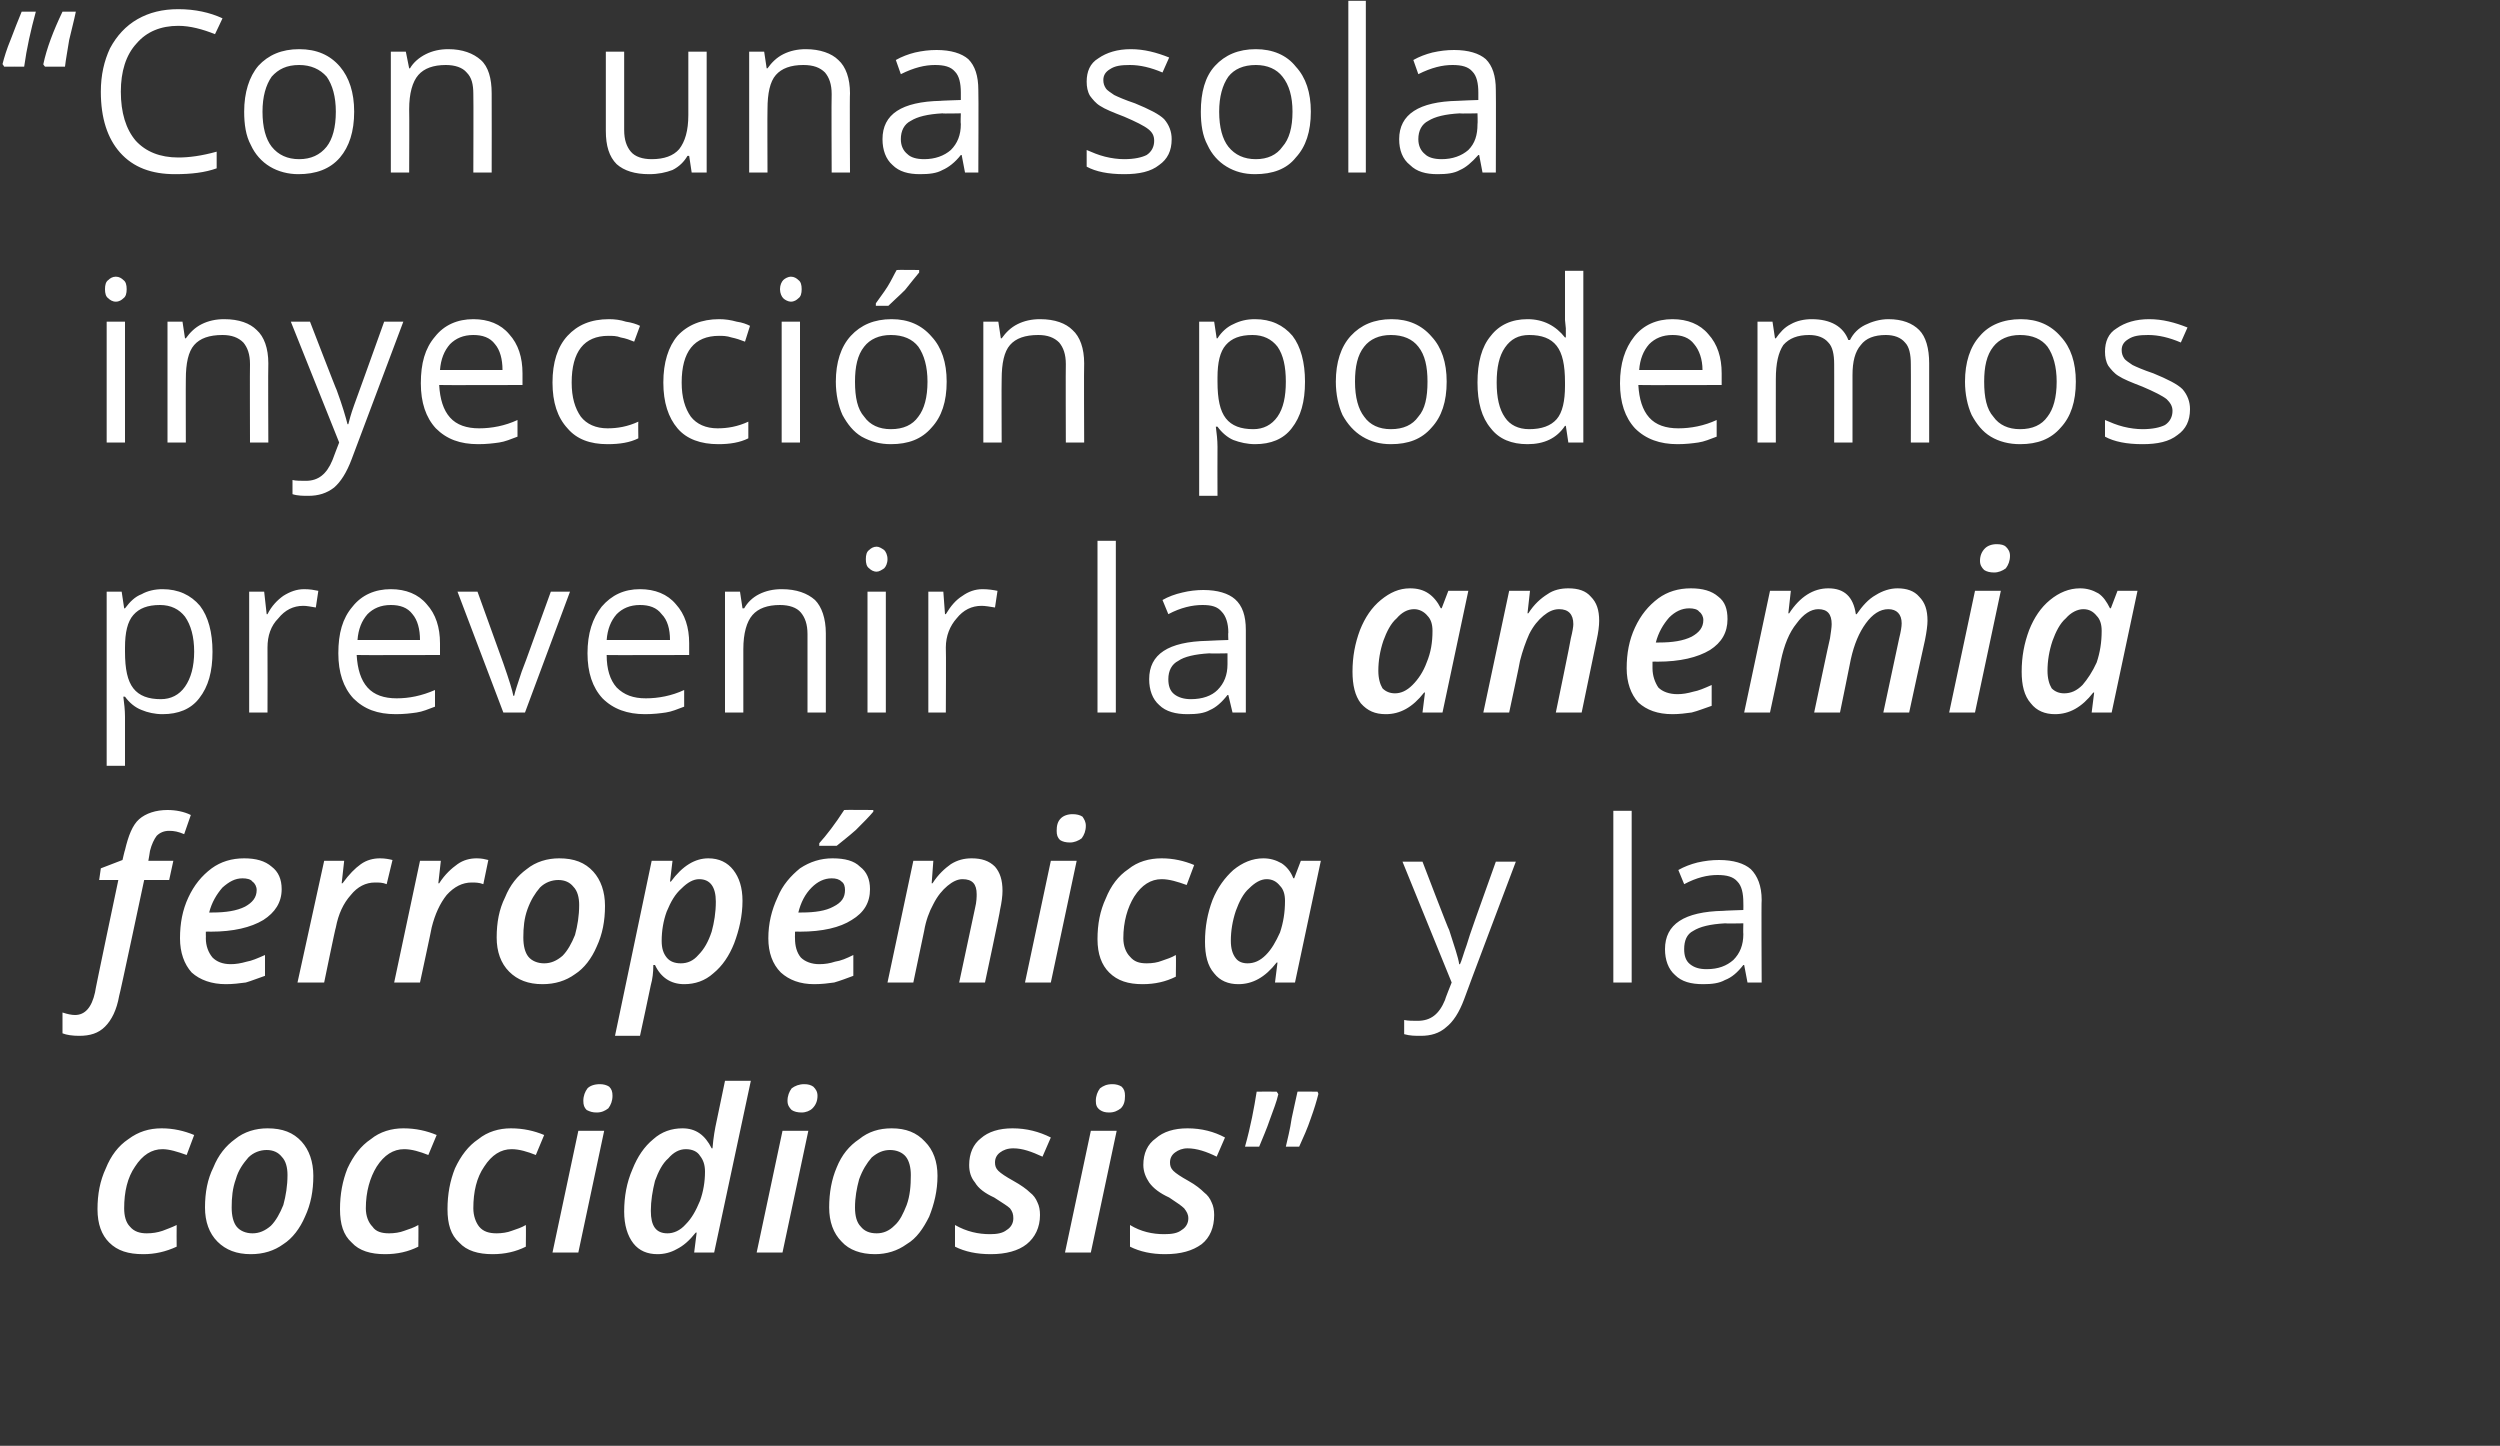 <?xml version="1.0" standalone="no"?><!DOCTYPE svg PUBLIC "-//W3C//DTD SVG 1.1//EN" "http://www.w3.org/Graphics/SVG/1.1/DTD/svg11.dtd"><svg xmlns="http://www.w3.org/2000/svg" version="1.1" width="300px" height="173.5px" viewBox="0 0 300 173.5"><rect x="0" y="0" width="300" height="173.5" fill="#333333" stroke="none"/>  <desc>Con una sola inyecci n podemos prevenir la anemia ferrop nica y la coccidiosis</desc>  <defs/>  <g id="Polygon144806">    <path d="M 21.2 149.6 C 19.9 150.2 18.6 150.5 17.2 150.5 C 15.4 150.5 14.1 150.1 13.1 149.1 C 12.2 148.2 11.7 146.9 11.7 145.1 C 11.7 143.3 12 141.7 12.7 140.2 C 13.3 138.7 14.2 137.5 15.4 136.7 C 16.6 135.8 17.9 135.4 19.4 135.4 C 20.8 135.4 22.1 135.7 23.3 136.2 C 23.3 136.2 22.4 138.6 22.4 138.6 C 21.3 138.2 20.3 137.9 19.5 137.9 C 18.2 137.9 17.1 138.6 16.2 140 C 15.3 141.3 14.9 143 14.9 145 C 14.9 145.9 15.1 146.7 15.6 147.2 C 16.1 147.8 16.8 148 17.6 148 C 18.3 148 18.9 147.9 19.5 147.7 C 20 147.5 20.6 147.3 21.2 147 C 21.18 147.02 21.2 149.6 21.2 149.6 C 21.2 149.6 21.18 149.59 21.2 149.6 Z M 34.5 141 C 34.5 140.1 34.3 139.3 33.8 138.8 C 33.4 138.3 32.8 138 32 138 C 31.2 138 30.4 138.3 29.8 138.9 C 29.2 139.6 28.6 140.4 28.3 141.5 C 27.9 142.6 27.8 143.7 27.8 144.9 C 27.8 145.9 28 146.7 28.4 147.2 C 28.8 147.7 29.5 148 30.3 148 C 31.1 148 31.8 147.7 32.5 147.1 C 33.1 146.5 33.6 145.6 34 144.6 C 34.3 143.5 34.5 142.3 34.5 141 Z M 37.6 141.1 C 37.6 142.9 37.3 144.5 36.6 146 C 36 147.4 35.1 148.6 34 149.3 C 32.9 150.1 31.6 150.5 30.1 150.5 C 28.4 150.5 27.1 150 26.1 149 C 25.1 148 24.6 146.6 24.6 144.9 C 24.6 143.1 24.9 141.5 25.6 140.1 C 26.2 138.6 27.1 137.5 28.2 136.7 C 29.3 135.8 30.7 135.4 32.1 135.4 C 33.9 135.4 35.2 135.9 36.2 137 C 37.1 138 37.6 139.4 37.6 141.1 Z M 50.2 149.6 C 49 150.2 47.7 150.5 46.2 150.5 C 44.5 150.5 43.1 150.1 42.2 149.1 C 41.2 148.2 40.8 146.9 40.8 145.1 C 40.8 143.3 41.1 141.7 41.7 140.2 C 42.4 138.7 43.3 137.5 44.5 136.7 C 45.6 135.8 47 135.4 48.4 135.4 C 49.9 135.4 51.2 135.7 52.4 136.2 C 52.4 136.2 51.4 138.6 51.4 138.6 C 50.4 138.2 49.4 137.9 48.5 137.9 C 47.2 137.9 46.1 138.6 45.2 140 C 44.4 141.3 43.9 143 43.9 145 C 43.9 145.9 44.2 146.7 44.7 147.2 C 45.1 147.8 45.8 148 46.7 148 C 47.3 148 48 147.9 48.5 147.7 C 49.1 147.5 49.7 147.3 50.2 147 C 50.23 147.02 50.2 149.6 50.2 149.6 C 50.2 149.6 50.23 149.59 50.2 149.6 Z M 63.1 149.6 C 61.9 150.2 60.6 150.5 59.1 150.5 C 57.4 150.5 56 150.1 55.1 149.1 C 54.1 148.2 53.7 146.9 53.7 145.1 C 53.7 143.3 54 141.7 54.6 140.2 C 55.3 138.7 56.2 137.5 57.4 136.7 C 58.5 135.8 59.9 135.4 61.3 135.4 C 62.8 135.4 64.1 135.7 65.3 136.2 C 65.3 136.2 64.3 138.6 64.3 138.6 C 63.3 138.2 62.3 137.9 61.4 137.9 C 60.1 137.9 59 138.6 58.1 140 C 57.2 141.3 56.8 143 56.8 145 C 56.8 145.9 57.1 146.7 57.5 147.2 C 58 147.8 58.7 148 59.6 148 C 60.2 148 60.9 147.9 61.4 147.7 C 62 147.5 62.6 147.3 63.1 147 C 63.13 147.02 63.1 149.6 63.1 149.6 C 63.1 149.6 63.13 149.59 63.1 149.6 Z M 70 132.1 C 70 131.5 70.2 131 70.5 130.6 C 70.8 130.3 71.3 130.1 72 130.1 C 72.4 130.1 72.8 130.2 73.1 130.4 C 73.4 130.7 73.5 131 73.5 131.5 C 73.5 132.1 73.3 132.6 73 133 C 72.6 133.3 72.2 133.5 71.6 133.5 C 71.1 133.5 70.8 133.4 70.4 133.2 C 70.1 132.9 70 132.6 70 132.1 Z M 69.4 150.3 L 66.3 150.3 L 69.4 135.7 L 72.5 135.7 L 69.4 150.3 Z M 81.9 135.4 C 83.5 135.4 84.6 136.2 85.4 137.8 C 85.4 137.8 85.5 137.8 85.5 137.8 C 85.6 136.5 85.8 135.4 86 134.5 C 86.02 134.46 87 129.7 87 129.7 L 90.1 129.7 L 85.7 150.3 L 83.3 150.3 L 83.6 147.9 C 83.6 147.9 83.48 147.94 83.5 147.9 C 82.7 148.9 82 149.5 81.2 149.9 C 80.5 150.3 79.7 150.5 78.9 150.5 C 77.7 150.5 76.7 150.1 76 149.2 C 75.3 148.3 74.9 147 74.9 145.4 C 74.9 143.6 75.2 141.9 75.9 140.3 C 76.5 138.8 77.3 137.6 78.4 136.7 C 79.4 135.8 80.6 135.4 81.9 135.4 Z M 78.1 145.3 C 78.1 147.1 78.7 148 80.1 148 C 80.8 148 81.6 147.7 82.3 146.9 C 83 146.2 83.5 145.3 84 144.1 C 84.4 143 84.6 141.8 84.6 140.6 C 84.6 139.8 84.4 139.2 84 138.7 C 83.7 138.2 83.1 137.9 82.3 137.9 C 81.5 137.9 80.8 138.3 80.2 139 C 79.5 139.6 79 140.6 78.6 141.7 C 78.3 142.9 78.1 144.1 78.1 145.3 C 78.1 145.3 78.1 145.3 78.1 145.3 Z M 94.5 132.1 C 94.5 131.5 94.7 131 95 130.6 C 95.4 130.3 95.9 130.1 96.5 130.1 C 97 130.1 97.3 130.2 97.6 130.4 C 97.9 130.7 98.1 131 98.1 131.5 C 98.1 132.1 97.9 132.6 97.5 133 C 97.2 133.3 96.7 133.5 96.2 133.5 C 95.7 133.5 95.3 133.4 95 133.2 C 94.7 132.9 94.5 132.6 94.5 132.1 Z M 93.9 150.3 L 90.8 150.3 L 93.9 135.7 L 97 135.7 L 93.9 150.3 Z M 109.3 141 C 109.3 140.1 109.1 139.3 108.7 138.8 C 108.3 138.3 107.6 138 106.8 138 C 106 138 105.3 138.3 104.6 138.9 C 104 139.6 103.5 140.4 103.1 141.5 C 102.8 142.6 102.6 143.7 102.6 144.9 C 102.6 145.9 102.8 146.7 103.3 147.2 C 103.7 147.7 104.3 148 105.2 148 C 106 148 106.7 147.7 107.3 147.1 C 108 146.5 108.4 145.6 108.8 144.6 C 109.2 143.5 109.3 142.3 109.3 141 Z M 112.5 141.1 C 112.5 142.9 112.1 144.5 111.5 146 C 110.8 147.4 110 148.6 108.8 149.3 C 107.7 150.1 106.4 150.5 105 150.5 C 103.3 150.5 101.9 150 101 149 C 100 148 99.5 146.6 99.5 144.9 C 99.5 143.1 99.8 141.5 100.4 140.1 C 101 138.6 101.9 137.5 103.1 136.7 C 104.2 135.8 105.5 135.4 107 135.4 C 108.7 135.4 110 135.9 111 137 C 112 138 112.5 139.4 112.5 141.1 Z M 124.8 145.8 C 124.8 147.3 124.2 148.5 123.2 149.3 C 122.2 150.1 120.7 150.5 118.9 150.5 C 117.2 150.5 115.8 150.2 114.6 149.6 C 114.6 149.6 114.6 147 114.6 147 C 116 147.8 117.4 148.1 118.8 148.1 C 119.6 148.1 120.3 148 120.8 147.6 C 121.3 147.3 121.6 146.8 121.6 146.2 C 121.6 145.7 121.5 145.4 121.2 145 C 120.9 144.7 120.2 144.3 119.3 143.7 C 118.2 143.2 117.4 142.6 117 141.9 C 116.5 141.3 116.3 140.6 116.3 139.8 C 116.3 138.4 116.8 137.3 117.7 136.6 C 118.6 135.8 119.9 135.4 121.5 135.4 C 123.2 135.4 124.7 135.8 126.1 136.5 C 126.1 136.5 125.1 138.8 125.1 138.8 C 123.8 138.2 122.7 137.8 121.6 137.8 C 120.9 137.8 120.4 138 120 138.3 C 119.6 138.6 119.4 139 119.4 139.5 C 119.4 139.9 119.5 140.2 119.8 140.5 C 120.1 140.8 120.7 141.2 121.6 141.7 C 122.5 142.2 123.2 142.7 123.6 143.1 C 124 143.4 124.3 143.8 124.5 144.3 C 124.7 144.7 124.8 145.2 124.8 145.8 Z M 131.5 132.1 C 131.5 131.5 131.7 131 132 130.6 C 132.4 130.3 132.8 130.1 133.5 130.1 C 133.9 130.1 134.3 130.2 134.6 130.4 C 134.9 130.7 135 131 135 131.5 C 135 132.1 134.9 132.6 134.5 133 C 134.1 133.3 133.7 133.5 133.1 133.5 C 132.6 133.5 132.3 133.4 132 133.2 C 131.6 132.9 131.5 132.6 131.5 132.1 Z M 130.9 150.3 L 127.8 150.3 L 130.9 135.7 L 134 135.7 L 130.9 150.3 Z M 145.7 145.8 C 145.7 147.3 145.2 148.5 144.2 149.3 C 143.1 150.1 141.7 150.5 139.8 150.5 C 138.2 150.5 136.8 150.2 135.6 149.6 C 135.6 149.6 135.6 147 135.6 147 C 136.9 147.8 138.3 148.1 139.7 148.1 C 140.6 148.1 141.3 148 141.8 147.6 C 142.3 147.3 142.6 146.8 142.6 146.2 C 142.6 145.7 142.4 145.4 142.1 145 C 141.8 144.7 141.2 144.3 140.3 143.7 C 139.2 143.2 138.4 142.6 137.9 141.9 C 137.5 141.3 137.2 140.6 137.2 139.8 C 137.2 138.4 137.7 137.3 138.7 136.6 C 139.6 135.8 140.9 135.4 142.5 135.4 C 144.2 135.4 145.7 135.8 147 136.5 C 147 136.5 146 138.8 146 138.8 C 144.8 138.2 143.6 137.8 142.5 137.8 C 141.9 137.8 141.4 138 141 138.3 C 140.6 138.6 140.4 139 140.4 139.5 C 140.4 139.9 140.5 140.2 140.8 140.5 C 141.1 140.8 141.7 141.2 142.6 141.7 C 143.5 142.2 144.1 142.7 144.5 143.1 C 144.9 143.4 145.2 143.8 145.4 144.3 C 145.6 144.7 145.7 145.2 145.7 145.8 Z M 153.2 131 C 153.2 131 153.38 131.27 153.4 131.3 C 153.2 132.2 152.8 133.2 152.4 134.3 C 152 135.5 151.5 136.6 151.1 137.6 C 151.1 137.6 149.4 137.6 149.4 137.6 C 150.1 135.1 150.5 132.9 150.8 131 C 150.79 130.98 153.2 131 153.2 131 Z M 158.1 131 C 158.1 131 158.24 131.27 158.2 131.3 C 158 132.1 157.7 133.1 157.3 134.2 C 156.9 135.4 156.4 136.5 155.9 137.6 C 155.9 137.6 154.3 137.6 154.3 137.6 C 154.5 136.7 154.8 135.6 155 134.2 C 155.3 132.9 155.5 131.8 155.7 131 C 155.65 130.98 158.1 131 158.1 131 Z " stroke="none" fill="#fff"/>  </g>  <g id="Polygon144805">    <path d="M 9.5 124.3 C 8.7 124.3 8 124.2 7.5 124 C 7.5 124 7.5 121.5 7.5 121.5 C 8.1 121.7 8.6 121.8 9 121.8 C 10.2 121.8 11 120.9 11.4 119.1 C 11.35 119.1 14.2 105.6 14.2 105.6 L 11.9 105.6 L 12.1 104.2 L 14.7 103.2 C 14.7 103.2 14.97 102.01 15 102 C 15.4 100.3 15.9 99 16.7 98.3 C 17.5 97.6 18.7 97.2 20.1 97.2 C 21.1 97.2 22.1 97.4 22.9 97.8 C 22.9 97.8 22.1 100.1 22.1 100.1 C 21.4 99.8 20.9 99.7 20.3 99.7 C 19.7 99.7 19.2 99.9 18.8 100.3 C 18.5 100.7 18.2 101.3 18 102.1 C 18.01 102.14 17.8 103.3 17.8 103.3 L 20.8 103.3 L 20.3 105.6 L 17.3 105.6 C 17.3 105.6 14.35 119.51 14.3 119.5 C 14 121.2 13.4 122.4 12.6 123.2 C 11.8 124 10.8 124.3 9.5 124.3 Z M 29.1 105.4 C 28.2 105.4 27.5 105.8 26.7 106.5 C 26 107.3 25.4 108.3 25.1 109.5 C 25.1 109.5 25.5 109.5 25.5 109.5 C 27.1 109.5 28.4 109.3 29.4 108.8 C 30.3 108.3 30.8 107.7 30.8 106.8 C 30.8 106.4 30.6 106 30.3 105.8 C 30.1 105.5 29.6 105.4 29.1 105.4 Z M 27.1 118.1 C 25.4 118.1 24 117.6 23 116.7 C 22.1 115.7 21.6 114.3 21.6 112.6 C 21.6 110.8 21.9 109.2 22.6 107.7 C 23.3 106.2 24.2 105.1 25.4 104.2 C 26.5 103.4 27.8 103 29.3 103 C 30.7 103 31.8 103.3 32.6 104 C 33.4 104.6 33.8 105.5 33.8 106.7 C 33.8 108.3 33 109.5 31.6 110.4 C 30.1 111.3 28 111.8 25.3 111.8 C 25.31 111.78 24.7 111.8 24.7 111.8 L 24.7 112.2 C 24.7 112.2 24.72 112.57 24.7 112.6 C 24.7 113.5 25 114.3 25.5 114.9 C 26 115.4 26.7 115.7 27.7 115.7 C 28.3 115.7 28.9 115.6 29.6 115.4 C 30.2 115.3 30.9 115 31.8 114.6 C 31.8 114.6 31.8 117.1 31.8 117.1 C 30.9 117.4 30.2 117.7 29.5 117.9 C 28.7 118 28 118.1 27.1 118.1 Z M 45.6 103 C 46.2 103 46.7 103.1 47.1 103.2 C 47.1 103.2 46.4 106.1 46.4 106.1 C 45.9 105.9 45.5 105.9 45 105.9 C 43.9 105.9 42.9 106.4 42.1 107.4 C 41.2 108.4 40.6 109.7 40.3 111.3 C 40.26 111.27 38.9 117.9 38.9 117.9 L 35.7 117.9 L 38.9 103.3 L 41.3 103.3 L 41 106 C 41 106 41.13 105.98 41.1 106 C 41.9 104.9 42.6 104.2 43.3 103.7 C 44 103.2 44.8 103 45.6 103 Z M 57.2 103 C 57.8 103 58.2 103.1 58.6 103.2 C 58.6 103.2 58 106.1 58 106.1 C 57.5 105.9 57 105.9 56.6 105.9 C 55.5 105.9 54.5 106.4 53.6 107.4 C 52.8 108.4 52.2 109.7 51.8 111.3 C 51.83 111.27 50.4 117.9 50.4 117.9 L 47.3 117.9 L 50.4 103.3 L 52.9 103.3 L 52.6 106 C 52.6 106 52.7 105.98 52.7 106 C 53.4 104.9 54.2 104.2 54.9 103.7 C 55.6 103.2 56.4 103 57.2 103 Z M 69.5 108.6 C 69.5 107.7 69.3 106.9 68.8 106.4 C 68.4 105.9 67.8 105.6 67 105.6 C 66.2 105.6 65.4 105.9 64.8 106.5 C 64.2 107.2 63.7 108 63.3 109.1 C 62.9 110.2 62.8 111.3 62.8 112.5 C 62.8 113.5 63 114.3 63.4 114.8 C 63.8 115.3 64.5 115.6 65.3 115.6 C 66.1 115.6 66.8 115.3 67.5 114.7 C 68.1 114.1 68.6 113.2 69 112.2 C 69.3 111.1 69.5 109.9 69.5 108.6 Z M 72.6 108.7 C 72.6 110.5 72.3 112.1 71.6 113.6 C 71 115 70.1 116.2 69 116.9 C 67.9 117.7 66.6 118.1 65.1 118.1 C 63.4 118.1 62.1 117.6 61.1 116.6 C 60.1 115.6 59.6 114.2 59.6 112.5 C 59.6 110.7 59.9 109.1 60.6 107.7 C 61.2 106.2 62.1 105.1 63.2 104.3 C 64.3 103.4 65.7 103 67.1 103 C 68.9 103 70.2 103.5 71.2 104.6 C 72.1 105.6 72.6 107 72.6 108.7 Z M 82.1 118.1 C 80.5 118.1 79.3 117.3 78.6 115.8 C 78.6 115.8 78.4 115.8 78.4 115.8 C 78.4 116.7 78.3 117.5 78.1 118.2 C 78.11 118.24 76.8 124.3 76.8 124.3 L 73.8 124.3 L 78.2 103.3 L 80.7 103.3 L 80.4 105.8 C 80.4 105.8 80.5 105.76 80.5 105.8 C 81.9 103.9 83.4 103 85 103 C 86.3 103 87.3 103.5 88 104.4 C 88.7 105.3 89.1 106.5 89.1 108.1 C 89.1 109.9 88.7 111.6 88.1 113.2 C 87.5 114.7 86.7 115.9 85.6 116.8 C 84.6 117.7 83.4 118.1 82.1 118.1 Z M 85.9 108.2 C 85.9 106.4 85.2 105.5 83.9 105.5 C 83.2 105.5 82.5 105.9 81.8 106.6 C 81 107.3 80.5 108.2 80 109.4 C 79.6 110.5 79.4 111.7 79.4 112.9 C 79.4 113.8 79.6 114.4 80 114.9 C 80.4 115.4 81 115.6 81.7 115.6 C 82.5 115.6 83.2 115.3 83.8 114.6 C 84.5 113.9 85 113 85.4 111.8 C 85.7 110.7 85.9 109.5 85.9 108.2 C 85.9 108.2 85.9 108.2 85.9 108.2 Z M 99.8 105.4 C 98.9 105.4 98.1 105.8 97.4 106.5 C 96.6 107.3 96.1 108.3 95.8 109.5 C 95.8 109.5 96.2 109.5 96.2 109.5 C 97.8 109.5 99.1 109.3 100 108.8 C 101 108.3 101.4 107.7 101.4 106.8 C 101.4 106.4 101.3 106 101 105.8 C 100.7 105.5 100.3 105.4 99.8 105.4 Z M 97.7 118.1 C 96 118.1 94.7 117.6 93.7 116.7 C 92.7 115.7 92.2 114.3 92.2 112.6 C 92.2 110.8 92.6 109.2 93.3 107.7 C 93.9 106.2 94.9 105.1 96 104.2 C 97.2 103.4 98.5 103 99.9 103 C 101.4 103 102.5 103.3 103.2 104 C 104 104.6 104.4 105.5 104.4 106.7 C 104.4 108.3 103.7 109.5 102.2 110.4 C 100.8 111.3 98.7 111.8 96 111.8 C 95.97 111.78 95.4 111.8 95.4 111.8 L 95.4 112.2 C 95.4 112.2 95.38 112.57 95.4 112.6 C 95.4 113.5 95.6 114.3 96.1 114.9 C 96.6 115.4 97.4 115.7 98.3 115.7 C 99 115.7 99.6 115.6 100.2 115.4 C 100.9 115.3 101.6 115 102.4 114.6 C 102.4 114.6 102.4 117.1 102.4 117.1 C 101.6 117.4 100.8 117.7 100.1 117.9 C 99.4 118 98.6 118.1 97.7 118.1 Z M 98.3 101.2 C 99.2 100.2 100.2 98.9 101.3 97.2 C 101.31 97.17 104.8 97.2 104.8 97.2 C 104.8 97.2 104.79 97.42 104.8 97.4 C 104.3 98 103.6 98.7 102.7 99.6 C 101.8 100.4 101 101 100.4 101.5 C 100.4 101.5 98.3 101.5 98.3 101.5 C 98.3 101.5 98.34 101.17 98.3 101.2 Z M 115.1 117.9 C 115.1 117.9 117 109 117 109 C 117.2 108.2 117.2 107.6 117.2 107.3 C 117.2 106.1 116.7 105.5 115.5 105.5 C 114.9 105.5 114.3 105.8 113.7 106.3 C 113.1 106.8 112.5 107.5 112 108.5 C 111.5 109.4 111.1 110.5 110.9 111.7 C 110.9 111.68 109.6 117.9 109.6 117.9 L 106.5 117.9 L 109.6 103.3 L 112 103.3 L 111.8 106 C 111.8 106 111.87 105.98 111.9 106 C 112.6 104.9 113.4 104.2 114.1 103.7 C 114.9 103.2 115.7 103 116.6 103 C 117.8 103 118.7 103.3 119.4 104 C 120 104.7 120.3 105.6 120.3 106.9 C 120.3 107.5 120.2 108.3 120 109.2 C 120.05 109.25 118.2 117.9 118.2 117.9 L 115.1 117.9 Z M 126.8 99.7 C 126.8 99.1 126.9 98.6 127.3 98.2 C 127.6 97.9 128.1 97.7 128.7 97.7 C 129.2 97.7 129.6 97.8 129.9 98 C 130.1 98.3 130.3 98.6 130.3 99.1 C 130.3 99.7 130.1 100.2 129.8 100.6 C 129.4 100.9 128.9 101.1 128.4 101.1 C 127.9 101.1 127.5 101 127.2 100.8 C 126.9 100.5 126.8 100.2 126.8 99.7 Z M 126.1 117.9 L 123 117.9 L 126.1 103.3 L 129.2 103.3 L 126.1 117.9 Z M 141.1 117.2 C 139.9 117.8 138.6 118.1 137.1 118.1 C 135.4 118.1 134.1 117.7 133.1 116.7 C 132.2 115.8 131.7 114.5 131.7 112.7 C 131.7 110.9 132 109.3 132.7 107.8 C 133.3 106.3 134.2 105.1 135.4 104.3 C 136.5 103.4 137.9 103 139.4 103 C 140.8 103 142.1 103.3 143.3 103.8 C 143.3 103.8 142.4 106.2 142.4 106.2 C 141.3 105.8 140.3 105.5 139.4 105.5 C 138.1 105.5 137 106.2 136.1 107.6 C 135.3 108.9 134.8 110.6 134.8 112.6 C 134.8 113.5 135.1 114.3 135.6 114.8 C 136.1 115.4 136.7 115.6 137.6 115.6 C 138.3 115.6 138.9 115.5 139.4 115.3 C 140 115.1 140.6 114.9 141.1 114.6 C 141.14 114.62 141.1 117.2 141.1 117.2 C 141.1 117.2 141.14 117.19 141.1 117.2 Z M 153.2 115.5 C 151.8 117.3 150.3 118.1 148.6 118.1 C 147.4 118.1 146.4 117.7 145.7 116.8 C 144.9 115.9 144.6 114.6 144.6 113 C 144.6 111.2 144.9 109.6 145.5 108 C 146.1 106.5 147 105.3 148 104.4 C 149.1 103.5 150.3 103 151.6 103 C 152.4 103 153.1 103.2 153.8 103.6 C 154.4 104 154.9 104.6 155.2 105.4 C 155.2 105.36 155.3 105.4 155.3 105.4 L 156.1 103.3 L 158.5 103.3 L 155.4 117.9 L 153 117.9 L 153.3 115.5 L 153.2 115.5 C 153.2 115.5 153.21 115.54 153.2 115.5 Z M 149.7 115.6 C 150.5 115.6 151.2 115.3 151.9 114.6 C 152.6 113.9 153.1 113 153.6 111.9 C 154 110.7 154.2 109.5 154.2 108.1 C 154.2 107.3 154 106.7 153.6 106.3 C 153.2 105.8 152.7 105.5 152 105.5 C 151.3 105.5 150.6 105.9 149.9 106.6 C 149.2 107.2 148.7 108.2 148.3 109.3 C 147.9 110.5 147.7 111.7 147.7 112.9 C 147.7 113.8 147.9 114.5 148.3 115 C 148.6 115.4 149.1 115.6 149.7 115.6 Z M 168.3 103.4 L 170.7 103.4 C 170.7 103.4 173.85 111.65 173.9 111.6 C 174.5 113.5 175 114.9 175.1 115.7 C 175.1 115.7 175.2 115.7 175.2 115.7 C 175.4 115.3 175.6 114.5 176 113.4 C 176.3 112.3 177.5 109 179.5 103.4 C 179.55 103.41 181.9 103.4 181.9 103.4 C 181.9 103.4 175.68 119.86 175.7 119.9 C 175.1 121.5 174.4 122.6 173.5 123.3 C 172.7 124 171.7 124.3 170.5 124.3 C 169.8 124.3 169.2 124.3 168.5 124.1 C 168.5 124.1 168.5 122.4 168.5 122.4 C 169 122.5 169.5 122.5 170.1 122.5 C 171.7 122.5 172.7 121.7 173.4 120 C 173.36 119.99 174.2 117.9 174.2 117.9 L 168.3 103.4 Z M 195.8 117.9 L 193.6 117.9 L 193.6 97.3 L 195.8 97.3 L 195.8 117.9 Z M 209.7 117.9 L 209.3 115.8 C 209.3 115.8 209.19 115.8 209.2 115.8 C 208.5 116.7 207.8 117.3 207 117.6 C 206.3 118 205.4 118.1 204.4 118.1 C 202.9 118.1 201.8 117.8 201 117 C 200.2 116.3 199.8 115.2 199.8 113.9 C 199.8 110.9 202.1 109.4 206.8 109.3 C 206.77 109.28 209.2 109.2 209.2 109.2 C 209.2 109.2 209.22 108.3 209.2 108.3 C 209.2 107.2 209 106.3 208.5 105.8 C 208 105.2 207.2 105 206.1 105 C 204.9 105 203.6 105.3 202.1 106.1 C 202.1 106.1 201.4 104.4 201.4 104.4 C 202.1 104 202.9 103.7 203.7 103.5 C 204.6 103.3 205.4 103.2 206.3 103.2 C 208 103.2 209.3 103.6 210.1 104.3 C 210.9 105.1 211.4 106.3 211.4 108 C 211.35 108 211.4 117.9 211.4 117.9 L 209.7 117.9 Z M 204.8 116.3 C 206.2 116.3 207.2 115.9 208 115.2 C 208.8 114.4 209.2 113.4 209.2 112.1 C 209.17 112.06 209.2 110.8 209.2 110.8 C 209.2 110.8 206.98 110.84 207 110.8 C 205.2 110.9 204 111.2 203.2 111.7 C 202.4 112.1 202.1 112.9 202.1 113.9 C 202.1 114.7 202.3 115.3 202.8 115.7 C 203.3 116.1 203.9 116.3 204.8 116.3 Z " stroke="none" fill="#fff"/>  </g>  <g id="Polygon144804">    <path d="M 19.5 85.7 C 18.6 85.7 17.7 85.5 17 85.2 C 16.2 84.9 15.5 84.3 15 83.6 C 15 83.6 14.8 83.6 14.8 83.6 C 14.9 84.4 15 85.2 15 86 C 14.99 86 15 91.9 15 91.9 L 12.8 91.9 L 12.8 71 L 14.6 71 L 14.9 73 C 14.9 73 14.99 72.99 15 73 C 15.6 72.2 16.2 71.6 17 71.3 C 17.7 70.9 18.6 70.7 19.5 70.7 C 21.4 70.7 22.9 71.4 24 72.7 C 25 74 25.5 75.9 25.5 78.2 C 25.5 80.6 25 82.4 23.9 83.8 C 22.9 85.1 21.4 85.7 19.5 85.7 Z M 19.2 72.6 C 17.7 72.6 16.7 73 16 73.8 C 15.3 74.6 15 75.9 15 77.7 C 15 77.7 15 78.2 15 78.2 C 15 80.3 15.3 81.7 16 82.6 C 16.7 83.5 17.8 83.9 19.3 83.9 C 20.5 83.9 21.5 83.4 22.2 82.4 C 22.9 81.4 23.3 80 23.3 78.2 C 23.3 76.4 22.9 75 22.2 74 C 21.5 73.1 20.5 72.6 19.2 72.6 Z M 36.5 70.7 C 37.2 70.7 37.7 70.8 38.2 70.9 C 38.2 70.9 37.9 72.9 37.9 72.9 C 37.3 72.8 36.8 72.7 36.4 72.7 C 35.2 72.7 34.2 73.2 33.4 74.2 C 32.5 75.1 32.1 76.3 32.1 77.7 C 32.12 77.71 32.1 85.5 32.1 85.5 L 29.9 85.5 L 29.9 71 L 31.7 71 L 32 73.7 C 32 73.7 32.09 73.69 32.1 73.7 C 32.6 72.7 33.3 72 34 71.5 C 34.8 71 35.6 70.7 36.5 70.7 Z M 47.5 85.7 C 45.3 85.7 43.7 85.1 42.4 83.8 C 41.2 82.5 40.6 80.7 40.6 78.4 C 40.6 76 41.1 74.2 42.3 72.8 C 43.4 71.4 45 70.7 46.9 70.7 C 48.7 70.7 50.2 71.3 51.2 72.5 C 52.3 73.7 52.8 75.3 52.8 77.2 C 52.79 77.25 52.8 78.6 52.8 78.6 C 52.8 78.6 42.84 78.63 42.8 78.6 C 42.9 80.3 43.3 81.6 44.1 82.5 C 44.9 83.4 46.1 83.8 47.6 83.8 C 49.1 83.8 50.6 83.5 52.2 82.8 C 52.2 82.8 52.2 84.8 52.2 84.8 C 51.4 85.1 50.7 85.4 50 85.5 C 49.3 85.6 48.5 85.7 47.5 85.7 Z M 46.9 72.6 C 45.7 72.6 44.8 73 44.1 73.7 C 43.4 74.5 43 75.5 42.9 76.8 C 42.9 76.8 50.4 76.8 50.4 76.8 C 50.4 75.5 50.1 74.4 49.5 73.7 C 48.9 72.9 48 72.6 46.9 72.6 Z M 60.4 85.5 L 54.9 71 L 57.3 71 C 57.3 71 60.38 79.58 60.4 79.6 C 61.1 81.6 61.5 82.9 61.6 83.5 C 61.6 83.5 61.7 83.5 61.7 83.5 C 61.8 83 62.1 82.1 62.6 80.6 C 63.2 79.1 64.3 75.9 66.1 71 C 66.1 71.01 68.4 71 68.4 71 L 63 85.5 L 60.4 85.5 Z M 77.4 85.7 C 75.3 85.7 73.6 85.1 72.3 83.8 C 71.1 82.5 70.5 80.7 70.5 78.4 C 70.5 76 71.1 74.2 72.2 72.8 C 73.4 71.4 74.9 70.7 76.8 70.7 C 78.6 70.7 80.1 71.3 81.1 72.5 C 82.2 73.7 82.7 75.3 82.7 77.2 C 82.71 77.25 82.7 78.6 82.7 78.6 C 82.7 78.6 72.76 78.63 72.8 78.6 C 72.8 80.3 73.2 81.6 74 82.5 C 74.9 83.4 76 83.8 77.5 83.8 C 79 83.8 80.6 83.5 82.1 82.8 C 82.1 82.8 82.1 84.8 82.1 84.8 C 81.3 85.1 80.6 85.4 79.9 85.5 C 79.2 85.6 78.4 85.7 77.4 85.7 Z M 76.8 72.6 C 75.6 72.6 74.7 73 74 73.7 C 73.3 74.5 72.9 75.5 72.8 76.8 C 72.8 76.8 80.4 76.8 80.4 76.8 C 80.4 75.5 80.1 74.4 79.4 73.7 C 78.8 72.9 77.9 72.6 76.8 72.6 Z M 96.9 85.5 C 96.9 85.5 96.9 76.11 96.9 76.1 C 96.9 74.9 96.6 74.1 96.1 73.5 C 95.6 72.9 94.7 72.6 93.6 72.6 C 92.1 72.6 91 73 90.3 73.8 C 89.6 74.6 89.2 76 89.2 77.9 C 89.2 77.88 89.2 85.5 89.2 85.5 L 87 85.5 L 87 71 L 88.8 71 L 89.1 73 C 89.1 73 89.25 72.99 89.3 73 C 89.7 72.3 90.3 71.7 91.1 71.3 C 91.9 70.9 92.8 70.7 93.8 70.7 C 95.6 70.7 96.9 71.2 97.8 72 C 98.6 72.8 99.1 74.2 99.1 76 C 99.09 76.03 99.1 85.5 99.1 85.5 L 96.9 85.5 Z M 106.3 85.5 L 104.1 85.5 L 104.1 71 L 106.3 71 L 106.3 85.5 Z M 103.9 67.1 C 103.9 66.6 104 66.2 104.3 66 C 104.5 65.8 104.8 65.6 105.2 65.6 C 105.5 65.6 105.8 65.8 106.1 66 C 106.3 66.2 106.5 66.6 106.5 67.1 C 106.5 67.6 106.3 68 106.1 68.2 C 105.8 68.4 105.5 68.6 105.2 68.6 C 104.8 68.6 104.5 68.4 104.3 68.2 C 104 68 103.9 67.6 103.9 67.1 Z M 117.9 70.7 C 118.6 70.7 119.2 70.8 119.7 70.9 C 119.7 70.9 119.4 72.9 119.4 72.9 C 118.8 72.8 118.2 72.7 117.8 72.7 C 116.6 72.7 115.6 73.2 114.8 74.2 C 114 75.1 113.5 76.3 113.5 77.7 C 113.54 77.71 113.5 85.5 113.5 85.5 L 111.4 85.5 L 111.4 71 L 113.2 71 L 113.4 73.7 C 113.4 73.7 113.52 73.69 113.5 73.7 C 114.1 72.7 114.7 72 115.5 71.5 C 116.2 71 117 70.7 117.9 70.7 Z M 133.9 85.5 L 131.7 85.5 L 131.7 64.9 L 133.9 64.9 L 133.9 85.5 Z M 147.9 85.5 L 147.4 83.4 C 147.4 83.4 147.33 83.4 147.3 83.4 C 146.6 84.3 145.9 84.9 145.2 85.2 C 144.5 85.6 143.6 85.7 142.5 85.7 C 141.1 85.7 139.9 85.4 139.1 84.6 C 138.3 83.9 137.9 82.8 137.9 81.5 C 137.9 78.5 140.2 77 144.9 76.9 C 144.9 76.88 147.4 76.8 147.4 76.8 C 147.4 76.8 147.36 75.9 147.4 75.9 C 147.4 74.8 147.1 73.9 146.6 73.4 C 146.1 72.8 145.4 72.6 144.3 72.6 C 143.1 72.6 141.7 72.9 140.2 73.7 C 140.2 73.7 139.5 72 139.5 72 C 140.2 71.6 141 71.3 141.9 71.1 C 142.7 70.9 143.6 70.8 144.4 70.8 C 146.1 70.8 147.4 71.2 148.2 71.9 C 149.1 72.7 149.5 73.9 149.5 75.6 C 149.49 75.6 149.5 85.5 149.5 85.5 L 147.9 85.5 Z M 142.9 83.9 C 144.3 83.9 145.4 83.5 146.1 82.8 C 146.9 82 147.3 81 147.3 79.7 C 147.3 79.66 147.3 78.4 147.3 78.4 C 147.3 78.4 145.11 78.44 145.1 78.4 C 143.4 78.5 142.1 78.8 141.4 79.3 C 140.6 79.7 140.2 80.5 140.2 81.5 C 140.2 82.3 140.4 82.9 140.9 83.3 C 141.4 83.7 142.1 83.9 142.9 83.9 Z M 170.9 83.1 C 169.5 84.9 168 85.7 166.3 85.7 C 165 85.7 164.1 85.3 163.3 84.4 C 162.6 83.5 162.3 82.2 162.3 80.6 C 162.3 78.8 162.6 77.2 163.2 75.6 C 163.8 74.1 164.6 72.9 165.7 72 C 166.8 71.1 167.9 70.6 169.2 70.6 C 170.1 70.6 170.8 70.8 171.4 71.2 C 172 71.6 172.5 72.2 172.9 73 C 172.87 72.96 173 73 173 73 L 173.8 70.9 L 176.2 70.9 L 173.1 85.5 L 170.7 85.5 L 171 83.1 L 170.9 83.1 C 170.9 83.1 170.88 83.14 170.9 83.1 Z M 167.4 83.2 C 168.1 83.2 168.8 82.9 169.5 82.2 C 170.2 81.5 170.8 80.6 171.2 79.5 C 171.7 78.3 171.9 77.1 171.9 75.7 C 171.9 74.9 171.7 74.3 171.3 73.9 C 170.9 73.4 170.3 73.1 169.7 73.1 C 168.9 73.1 168.2 73.5 167.6 74.2 C 166.9 74.8 166.4 75.8 166 76.9 C 165.6 78.1 165.4 79.3 165.4 80.5 C 165.4 81.4 165.6 82.1 165.9 82.6 C 166.3 83 166.8 83.2 167.4 83.2 Z M 186.7 85.5 C 186.7 85.5 188.54 76.6 188.5 76.6 C 188.7 75.8 188.8 75.2 188.8 74.9 C 188.8 73.7 188.2 73.1 187.1 73.1 C 186.4 73.1 185.8 73.4 185.2 73.9 C 184.6 74.4 184 75.1 183.5 76.1 C 183.1 77 182.7 78.1 182.4 79.3 C 182.44 79.28 181.1 85.5 181.1 85.5 L 178 85.5 L 181.1 70.9 L 183.6 70.9 L 183.3 73.6 C 183.3 73.6 183.42 73.58 183.4 73.6 C 184.1 72.5 184.9 71.8 185.7 71.3 C 186.4 70.8 187.3 70.6 188.2 70.6 C 189.4 70.6 190.3 70.9 190.9 71.6 C 191.6 72.3 191.9 73.2 191.9 74.5 C 191.9 75.1 191.8 75.9 191.6 76.8 C 191.59 76.85 189.8 85.5 189.8 85.5 L 186.7 85.5 Z M 202.7 73 C 201.8 73 201 73.4 200.3 74.1 C 199.6 74.9 199 75.9 198.7 77.1 C 198.7 77.1 199.1 77.1 199.1 77.1 C 200.7 77.1 202 76.9 203 76.4 C 203.9 75.9 204.4 75.3 204.4 74.4 C 204.4 74 204.2 73.6 203.9 73.4 C 203.7 73.1 203.2 73 202.7 73 Z M 200.7 85.7 C 198.9 85.7 197.6 85.2 196.6 84.3 C 195.7 83.3 195.2 81.9 195.2 80.2 C 195.2 78.4 195.5 76.8 196.2 75.3 C 196.9 73.8 197.8 72.7 199 71.8 C 200.1 71 201.4 70.6 202.9 70.6 C 204.3 70.6 205.4 70.9 206.2 71.6 C 207 72.2 207.3 73.1 207.3 74.3 C 207.3 75.9 206.6 77.1 205.2 78 C 203.7 78.9 201.6 79.4 198.9 79.4 C 198.9 79.38 198.3 79.4 198.3 79.4 L 198.3 79.8 C 198.3 79.8 198.3 80.17 198.3 80.2 C 198.3 81.1 198.6 81.9 199 82.5 C 199.5 83 200.3 83.3 201.3 83.3 C 201.9 83.3 202.5 83.2 203.2 83 C 203.8 82.9 204.5 82.6 205.4 82.2 C 205.4 82.2 205.4 84.7 205.4 84.7 C 204.5 85 203.8 85.3 203 85.5 C 202.3 85.6 201.5 85.7 200.7 85.7 Z M 214.7 73.6 C 216 71.6 217.6 70.6 219.4 70.6 C 221.3 70.6 222.4 71.6 222.7 73.7 C 222.7 73.7 222.8 73.7 222.8 73.7 C 223.5 72.7 224.2 71.9 225.1 71.4 C 225.9 70.9 226.8 70.6 227.7 70.6 C 228.8 70.6 229.7 70.9 230.3 71.6 C 231 72.3 231.3 73.2 231.3 74.5 C 231.3 75 231.2 75.8 231 76.8 C 230.97 76.85 229.1 85.5 229.1 85.5 L 226 85.5 C 226 85.5 227.91 76.6 227.9 76.6 C 228.1 75.8 228.2 75.2 228.2 74.8 C 228.2 73.7 227.6 73.1 226.6 73.1 C 225.6 73.1 224.7 73.7 223.9 74.8 C 223.1 75.9 222.5 77.3 222.1 79.1 C 222.11 79.12 220.8 85.5 220.8 85.5 L 217.7 85.5 C 217.7 85.5 219.57 76.6 219.6 76.6 C 219.7 75.9 219.8 75.3 219.8 74.9 C 219.8 73.7 219.3 73.1 218.2 73.1 C 217.3 73.1 216.4 73.7 215.6 74.8 C 214.7 75.9 214.1 77.4 213.7 79.3 C 213.74 79.28 212.4 85.5 212.4 85.5 L 209.3 85.5 L 212.4 70.9 L 214.9 70.9 L 214.6 73.6 L 214.7 73.6 C 214.7 73.6 214.72 73.58 214.7 73.6 Z M 237.6 67.3 C 237.6 66.7 237.8 66.2 238.2 65.8 C 238.5 65.5 239 65.3 239.6 65.3 C 240.1 65.3 240.5 65.4 240.7 65.6 C 241 65.9 241.2 66.2 241.2 66.7 C 241.2 67.3 241 67.8 240.7 68.2 C 240.3 68.5 239.8 68.7 239.3 68.7 C 238.8 68.7 238.4 68.6 238.1 68.4 C 237.8 68.1 237.6 67.8 237.6 67.3 Z M 237 85.5 L 233.9 85.5 L 237 70.9 L 240.1 70.9 L 237 85.5 Z M 251.2 83.1 C 249.8 84.9 248.3 85.7 246.6 85.7 C 245.4 85.7 244.4 85.3 243.7 84.4 C 242.9 83.5 242.6 82.2 242.6 80.6 C 242.6 78.8 242.9 77.2 243.5 75.6 C 244.1 74.1 244.9 72.9 246 72 C 247.1 71.1 248.3 70.6 249.6 70.6 C 250.4 70.6 251.1 70.8 251.8 71.2 C 252.4 71.6 252.8 72.2 253.2 73 C 253.19 72.96 253.3 73 253.3 73 L 254.1 70.9 L 256.5 70.9 L 253.4 85.5 L 251 85.5 L 251.3 83.1 L 251.2 83.1 C 251.2 83.1 251.2 83.14 251.2 83.1 Z M 247.7 83.2 C 248.5 83.2 249.2 82.9 249.9 82.2 C 250.5 81.5 251.1 80.6 251.6 79.5 C 252 78.3 252.2 77.1 252.2 75.7 C 252.2 74.9 252 74.3 251.6 73.9 C 251.2 73.4 250.7 73.1 250 73.1 C 249.3 73.1 248.5 73.5 247.9 74.2 C 247.2 74.8 246.7 75.8 246.3 76.9 C 245.9 78.1 245.7 79.3 245.7 80.5 C 245.7 81.4 245.9 82.1 246.2 82.6 C 246.6 83 247.1 83.2 247.7 83.2 Z " stroke="none" fill="#fff"/>  </g>  <g id="Polygon144803">    <path d="M 15 53.1 L 12.8 53.1 L 12.8 38.6 L 15 38.6 L 15 53.1 Z M 12.6 34.7 C 12.6 34.2 12.7 33.8 13 33.6 C 13.2 33.4 13.5 33.2 13.9 33.2 C 14.3 33.2 14.6 33.4 14.8 33.6 C 15.1 33.8 15.2 34.2 15.2 34.7 C 15.2 35.2 15.1 35.6 14.8 35.8 C 14.6 36 14.3 36.2 13.9 36.2 C 13.5 36.2 13.2 36 13 35.8 C 12.7 35.6 12.6 35.2 12.6 34.7 Z M 30 53.1 C 30 53.1 29.97 43.71 30 43.7 C 30 42.5 29.7 41.7 29.2 41.1 C 28.6 40.5 27.8 40.2 26.7 40.2 C 25.1 40.2 24 40.6 23.3 41.4 C 22.6 42.2 22.3 43.6 22.3 45.5 C 22.28 45.48 22.3 53.1 22.3 53.1 L 20.1 53.1 L 20.1 38.6 L 21.9 38.6 L 22.2 40.6 C 22.2 40.6 22.33 40.59 22.3 40.6 C 22.8 39.9 23.4 39.3 24.2 38.9 C 25 38.5 25.9 38.3 26.9 38.3 C 28.7 38.3 30 38.8 30.8 39.6 C 31.7 40.4 32.2 41.8 32.2 43.6 C 32.16 43.63 32.2 53.1 32.2 53.1 L 30 53.1 Z M 34.9 38.6 L 37.2 38.6 C 37.2 38.6 40.38 46.85 40.4 46.8 C 41.1 48.7 41.5 50.1 41.7 50.9 C 41.7 50.9 41.8 50.9 41.8 50.9 C 41.9 50.5 42.1 49.7 42.5 48.6 C 42.9 47.5 44.1 44.2 46.1 38.6 C 46.07 38.61 48.4 38.6 48.4 38.6 C 48.4 38.6 42.21 55.06 42.2 55.1 C 41.6 56.7 40.9 57.8 40.1 58.5 C 39.2 59.2 38.2 59.5 37 59.5 C 36.4 59.5 35.7 59.5 35.1 59.3 C 35.1 59.3 35.1 57.6 35.1 57.6 C 35.5 57.7 36.1 57.7 36.7 57.7 C 38.2 57.7 39.2 56.9 39.9 55.2 C 39.89 55.19 40.7 53.1 40.7 53.1 L 34.9 38.6 Z M 57.4 53.3 C 55.2 53.3 53.6 52.7 52.3 51.4 C 51.1 50.1 50.5 48.3 50.5 46 C 50.5 43.6 51 41.8 52.2 40.4 C 53.3 39 54.9 38.3 56.8 38.3 C 58.6 38.3 60.1 38.9 61.1 40.1 C 62.2 41.3 62.7 42.9 62.7 44.8 C 62.7 44.85 62.7 46.2 62.7 46.2 C 62.7 46.2 52.74 46.23 52.7 46.2 C 52.8 47.9 53.2 49.2 54 50.1 C 54.8 51 56 51.4 57.5 51.4 C 59 51.4 60.6 51.1 62.1 50.4 C 62.1 50.4 62.1 52.4 62.1 52.4 C 61.3 52.7 60.6 53 59.9 53.1 C 59.2 53.2 58.4 53.3 57.4 53.3 Z M 56.8 40.2 C 55.6 40.2 54.7 40.6 54 41.3 C 53.3 42.1 52.9 43.1 52.8 44.4 C 52.8 44.4 60.3 44.4 60.3 44.4 C 60.3 43.1 60 42 59.4 41.3 C 58.8 40.5 57.9 40.2 56.8 40.2 Z M 76.6 52.6 C 75.6 53.1 74.4 53.3 72.9 53.3 C 70.8 53.3 69.2 52.7 68.1 51.4 C 66.9 50.1 66.3 48.3 66.3 45.9 C 66.3 43.5 66.9 41.6 68.1 40.3 C 69.3 39 70.9 38.3 73.1 38.3 C 73.8 38.3 74.5 38.4 75.1 38.6 C 75.8 38.7 76.4 38.9 76.8 39.1 C 76.8 39.1 76.1 41 76.1 41 C 75.6 40.8 75.1 40.6 74.5 40.5 C 74 40.3 73.5 40.3 73 40.3 C 70.1 40.3 68.6 42.2 68.6 45.9 C 68.6 47.7 69 49 69.7 50 C 70.4 50.9 71.5 51.4 72.9 51.4 C 74.1 51.4 75.3 51.2 76.6 50.6 C 76.57 50.63 76.6 52.6 76.6 52.6 C 76.6 52.6 76.57 52.57 76.6 52.6 Z M 89.8 52.6 C 88.8 53.1 87.6 53.3 86.2 53.3 C 84.1 53.3 82.4 52.7 81.3 51.4 C 80.2 50.1 79.6 48.3 79.6 45.9 C 79.6 43.5 80.2 41.6 81.3 40.3 C 82.5 39 84.2 38.3 86.3 38.3 C 87 38.3 87.7 38.4 88.4 38.6 C 89.1 38.7 89.6 38.9 90 39.1 C 90 39.1 89.4 41 89.4 41 C 88.9 40.8 88.3 40.6 87.8 40.5 C 87.2 40.3 86.7 40.3 86.3 40.3 C 83.3 40.3 81.8 42.2 81.8 45.9 C 81.8 47.7 82.2 49 82.9 50 C 83.6 50.9 84.7 51.4 86.1 51.4 C 87.3 51.4 88.5 51.2 89.8 50.6 C 89.81 50.63 89.8 52.6 89.8 52.6 C 89.8 52.6 89.81 52.57 89.8 52.6 Z M 96 53.1 L 93.8 53.1 L 93.8 38.6 L 96 38.6 L 96 53.1 Z M 93.6 34.7 C 93.6 34.2 93.8 33.8 94 33.6 C 94.2 33.4 94.6 33.2 94.9 33.2 C 95.3 33.2 95.6 33.4 95.8 33.6 C 96.1 33.8 96.2 34.2 96.2 34.7 C 96.2 35.2 96.1 35.6 95.8 35.8 C 95.6 36 95.3 36.2 94.9 36.2 C 94.6 36.2 94.2 36 94 35.8 C 93.8 35.6 93.6 35.2 93.6 34.7 Z M 113.6 45.8 C 113.6 48.2 113 50 111.8 51.3 C 110.6 52.7 109 53.3 106.9 53.3 C 105.6 53.3 104.5 53 103.4 52.4 C 102.4 51.8 101.7 50.9 101.1 49.8 C 100.6 48.7 100.3 47.3 100.3 45.8 C 100.3 43.5 100.9 41.6 102.1 40.3 C 103.3 39 104.9 38.3 107 38.3 C 109 38.3 110.6 39 111.8 40.4 C 113 41.7 113.6 43.5 113.6 45.8 Z M 102.6 45.8 C 102.6 47.7 102.9 49.1 103.7 50 C 104.4 51 105.5 51.5 106.9 51.5 C 108.4 51.5 109.5 51 110.2 50 C 110.9 49.1 111.3 47.7 111.3 45.8 C 111.3 44 110.9 42.6 110.2 41.6 C 109.5 40.7 108.4 40.2 106.9 40.2 C 105.5 40.2 104.4 40.7 103.7 41.6 C 102.9 42.6 102.6 44 102.6 45.8 Z M 105.1 36.4 C 105.5 35.8 106 35.2 106.5 34.4 C 107 33.6 107.3 32.9 107.6 32.4 C 107.63 32.37 110.3 32.4 110.3 32.4 C 110.3 32.4 110.29 32.65 110.3 32.7 C 109.9 33.2 109.3 33.9 108.6 34.8 C 107.8 35.6 107.1 36.2 106.6 36.7 C 106.57 36.7 105.1 36.7 105.1 36.7 C 105.1 36.7 105.11 36.37 105.1 36.4 Z M 127.9 53.1 C 127.9 53.1 127.87 43.71 127.9 43.7 C 127.9 42.5 127.6 41.7 127.1 41.1 C 126.5 40.5 125.7 40.2 124.6 40.2 C 123 40.2 121.9 40.6 121.2 41.4 C 120.5 42.2 120.2 43.6 120.2 45.5 C 120.17 45.48 120.2 53.1 120.2 53.1 L 118 53.1 L 118 38.6 L 119.8 38.6 L 120.1 40.6 C 120.1 40.6 120.23 40.59 120.2 40.6 C 120.7 39.9 121.3 39.3 122.1 38.9 C 122.9 38.5 123.8 38.3 124.8 38.3 C 126.6 38.3 127.9 38.8 128.7 39.6 C 129.6 40.4 130.1 41.8 130.1 43.6 C 130.06 43.63 130.1 53.1 130.1 53.1 L 127.9 53.1 Z M 150.6 53.3 C 149.7 53.3 148.8 53.1 148 52.8 C 147.3 52.5 146.6 51.9 146.1 51.2 C 146.1 51.2 145.9 51.2 145.9 51.2 C 146 52 146.1 52.8 146.1 53.6 C 146.08 53.6 146.1 59.5 146.1 59.5 L 143.9 59.5 L 143.9 38.6 L 145.7 38.6 L 146 40.6 C 146 40.6 146.08 40.59 146.1 40.6 C 146.6 39.8 147.3 39.2 148 38.9 C 148.8 38.5 149.6 38.3 150.6 38.3 C 152.5 38.3 154 39 155.1 40.3 C 156.1 41.6 156.6 43.5 156.6 45.8 C 156.6 48.2 156.1 50 155 51.4 C 154 52.7 152.5 53.3 150.6 53.3 Z M 150.3 40.2 C 148.8 40.2 147.8 40.6 147.1 41.4 C 146.4 42.2 146.1 43.5 146.1 45.3 C 146.1 45.3 146.1 45.8 146.1 45.8 C 146.1 47.9 146.4 49.3 147.1 50.2 C 147.8 51.1 148.9 51.5 150.4 51.5 C 151.6 51.5 152.6 51 153.3 50 C 154 49 154.3 47.6 154.3 45.8 C 154.3 44 154 42.6 153.3 41.6 C 152.6 40.7 151.6 40.2 150.3 40.2 Z M 173.6 45.8 C 173.6 48.2 173 50 171.8 51.3 C 170.6 52.7 169 53.3 166.9 53.3 C 165.6 53.3 164.5 53 163.5 52.4 C 162.5 51.8 161.7 50.9 161.1 49.8 C 160.6 48.7 160.3 47.3 160.3 45.8 C 160.3 43.5 160.9 41.6 162.1 40.3 C 163.3 39 164.9 38.3 167 38.3 C 169 38.3 170.6 39 171.8 40.4 C 173 41.7 173.6 43.5 173.6 45.8 Z M 162.6 45.8 C 162.6 47.7 163 49.1 163.7 50 C 164.4 51 165.5 51.5 166.9 51.5 C 168.4 51.5 169.5 51 170.2 50 C 171 49.1 171.3 47.7 171.3 45.8 C 171.3 44 171 42.6 170.2 41.6 C 169.5 40.7 168.4 40.2 166.9 40.2 C 165.5 40.2 164.4 40.7 163.7 41.6 C 162.9 42.6 162.6 44 162.6 45.8 Z M 187.9 51.1 C 187.9 51.1 187.8 51.12 187.8 51.1 C 186.8 52.6 185.3 53.3 183.3 53.3 C 181.4 53.3 179.9 52.7 178.9 51.4 C 177.8 50.1 177.3 48.3 177.3 45.9 C 177.3 43.5 177.8 41.6 178.9 40.3 C 179.9 39 181.4 38.3 183.3 38.3 C 185.2 38.3 186.7 39.1 187.8 40.5 C 187.78 40.48 187.9 40.5 187.9 40.5 L 187.9 39.4 L 187.8 38.4 L 187.8 32.5 L 190 32.5 L 190 53.1 L 188.2 53.1 L 187.9 51.1 Z M 183.5 51.5 C 185 51.5 186.1 51.1 186.8 50.3 C 187.5 49.5 187.8 48.1 187.8 46.3 C 187.8 46.3 187.8 45.9 187.8 45.9 C 187.8 43.8 187.5 42.4 186.8 41.5 C 186.1 40.6 185 40.2 183.5 40.2 C 182.2 40.2 181.3 40.7 180.6 41.7 C 179.9 42.7 179.6 44.1 179.6 45.9 C 179.6 47.7 179.9 49.1 180.6 50.1 C 181.2 51 182.2 51.5 183.5 51.5 Z M 201.3 53.3 C 199.2 53.3 197.5 52.7 196.2 51.4 C 195 50.1 194.4 48.3 194.4 46 C 194.4 43.6 195 41.8 196.1 40.4 C 197.2 39 198.8 38.3 200.7 38.3 C 202.5 38.3 204 38.9 205 40.1 C 206.1 41.3 206.6 42.9 206.6 44.8 C 206.6 44.85 206.6 46.2 206.6 46.2 C 206.6 46.2 196.65 46.23 196.6 46.2 C 196.7 47.9 197.1 49.2 197.9 50.1 C 198.7 51 199.9 51.4 201.4 51.4 C 202.9 51.4 204.5 51.1 206 50.4 C 206 50.4 206 52.4 206 52.4 C 205.2 52.7 204.5 53 203.8 53.1 C 203.1 53.2 202.3 53.3 201.3 53.3 Z M 200.7 40.2 C 199.5 40.2 198.6 40.6 197.9 41.3 C 197.2 42.1 196.8 43.1 196.7 44.4 C 196.7 44.4 204.3 44.4 204.3 44.4 C 204.3 43.1 203.9 42 203.3 41.3 C 202.7 40.5 201.8 40.2 200.7 40.2 Z M 229.3 53.1 C 229.3 53.1 229.32 43.66 229.3 43.7 C 229.3 42.5 229.1 41.6 228.6 41.1 C 228.1 40.5 227.3 40.2 226.3 40.2 C 224.9 40.2 223.9 40.6 223.3 41.4 C 222.6 42.2 222.3 43.4 222.3 45 C 222.3 44.99 222.3 53.1 222.3 53.1 L 220.1 53.1 C 220.1 53.1 220.11 43.66 220.1 43.7 C 220.1 42.5 219.9 41.6 219.4 41.1 C 218.9 40.5 218.1 40.2 217.1 40.2 C 215.7 40.2 214.7 40.6 214 41.4 C 213.4 42.3 213.1 43.6 213.1 45.5 C 213.09 45.48 213.1 53.1 213.1 53.1 L 210.9 53.1 L 210.9 38.6 L 212.7 38.6 L 213 40.6 C 213 40.6 213.15 40.59 213.1 40.6 C 213.6 39.9 214.1 39.3 214.9 38.9 C 215.6 38.5 216.5 38.3 217.4 38.3 C 219.7 38.3 221.2 39.2 221.8 40.8 C 221.8 40.8 222 40.8 222 40.8 C 222.4 40 223 39.4 223.8 39 C 224.6 38.6 225.6 38.3 226.6 38.3 C 228.3 38.3 229.5 38.8 230.3 39.6 C 231.1 40.4 231.5 41.8 231.5 43.6 C 231.51 43.63 231.5 53.1 231.5 53.1 L 229.3 53.1 Z M 249.1 45.8 C 249.1 48.2 248.5 50 247.3 51.3 C 246.1 52.7 244.5 53.3 242.4 53.3 C 241.1 53.3 239.9 53 238.9 52.4 C 237.9 51.8 237.2 50.9 236.6 49.8 C 236.1 48.7 235.8 47.3 235.8 45.8 C 235.8 43.5 236.4 41.6 237.6 40.3 C 238.7 39 240.4 38.3 242.5 38.3 C 244.5 38.3 246.1 39 247.3 40.4 C 248.5 41.7 249.1 43.5 249.1 45.8 Z M 238.1 45.8 C 238.1 47.7 238.4 49.1 239.2 50 C 239.9 51 241 51.5 242.4 51.5 C 243.9 51.5 245 51 245.7 50 C 246.4 49.1 246.8 47.7 246.8 45.8 C 246.8 44 246.4 42.6 245.7 41.6 C 245 40.7 243.9 40.2 242.4 40.2 C 241 40.2 239.9 40.7 239.2 41.6 C 238.4 42.6 238.1 44 238.1 45.8 Z M 262.8 49.1 C 262.8 50.5 262.3 51.5 261.3 52.2 C 260.3 53 258.9 53.3 257.1 53.3 C 255.2 53.3 253.7 53 252.6 52.4 C 252.6 52.4 252.6 50.4 252.6 50.4 C 253.3 50.7 254 51 254.8 51.2 C 255.6 51.4 256.4 51.5 257.1 51.5 C 258.3 51.5 259.2 51.3 259.8 51 C 260.4 50.6 260.7 50 260.7 49.3 C 260.7 48.7 260.4 48.3 260 47.9 C 259.5 47.5 258.5 47 257.1 46.4 C 255.8 45.9 254.8 45.5 254.2 45.1 C 253.7 44.8 253.3 44.3 253 43.9 C 252.7 43.4 252.6 42.8 252.6 42.2 C 252.6 41 253 40 254 39.4 C 255 38.7 256.3 38.3 257.9 38.3 C 259.5 38.3 261 38.7 262.5 39.3 C 262.5 39.3 261.7 41.1 261.7 41.1 C 260.3 40.5 259 40.2 257.8 40.2 C 256.7 40.2 256 40.3 255.4 40.7 C 254.9 41 254.6 41.4 254.6 42 C 254.6 42.4 254.7 42.7 254.9 43 C 255.1 43.3 255.5 43.5 255.9 43.8 C 256.3 44 257.2 44.4 258.4 44.8 C 260.1 45.5 261.3 46.1 261.9 46.7 C 262.5 47.4 262.8 48.2 262.8 49.1 Z " stroke="none" fill="#fff"/>  </g>  <g id="Polygon144802">    <path d="M 5.4 8 C 5.4 8 5.15 7.7 5.2 7.7 C 5.6 5.8 6.4 3.7 7.5 1.4 C 7.5 1.4 9.1 1.4 9.1 1.4 C 8.9 2.4 8.6 3.5 8.3 4.8 C 8.1 6.1 7.9 7.1 7.8 8 C 7.78 7.99 5.4 8 5.4 8 Z M 0.5 8 C 0.5 8 0.33 7.7 0.3 7.7 C 0.5 6.9 0.8 5.9 1.3 4.7 C 1.7 3.6 2.2 2.4 2.6 1.4 C 2.6 1.4 4.3 1.4 4.3 1.4 C 3.7 3.6 3.2 5.8 2.9 8 C 2.91 7.99 0.5 8 0.5 8 Z M 25.8 4.1 C 24.3 3.5 22.8 3.1 21.4 3.1 C 19.3 3.1 17.6 3.8 16.4 5.2 C 15.1 6.6 14.5 8.6 14.5 11 C 14.5 13.5 15.1 15.5 16.3 16.9 C 17.5 18.2 19.2 18.9 21.4 18.9 C 22.7 18.9 24.2 18.7 26 18.2 C 26 18.2 26 20.2 26 20.2 C 24.6 20.7 23 20.9 21 20.9 C 18.2 20.9 16 20.1 14.4 18.3 C 12.9 16.6 12.1 14.2 12.1 11 C 12.1 9 12.5 7.3 13.2 5.8 C 14 4.3 15.1 3.1 16.5 2.3 C 17.9 1.5 19.5 1.1 21.4 1.1 C 23.4 1.1 25.2 1.5 26.7 2.2 C 26.71 2.21 25.8 4.1 25.8 4.1 C 25.8 4.1 25.76 4.14 25.8 4.1 Z M 42.5 13.4 C 42.5 15.8 41.9 17.6 40.8 18.9 C 39.6 20.3 37.9 20.9 35.8 20.9 C 34.6 20.9 33.4 20.6 32.4 20 C 31.4 19.4 30.6 18.5 30.1 17.4 C 29.5 16.3 29.3 14.9 29.3 13.4 C 29.3 11.1 29.9 9.2 31 7.9 C 32.2 6.6 33.8 5.9 35.9 5.9 C 38 5.9 39.6 6.6 40.8 8 C 41.9 9.3 42.5 11.1 42.5 13.4 Z M 31.5 13.4 C 31.5 15.3 31.9 16.7 32.6 17.6 C 33.4 18.6 34.5 19.1 35.9 19.1 C 37.3 19.1 38.4 18.6 39.2 17.6 C 39.9 16.7 40.3 15.3 40.3 13.4 C 40.3 11.6 39.9 10.2 39.2 9.2 C 38.4 8.3 37.3 7.8 35.9 7.8 C 34.4 7.8 33.4 8.3 32.6 9.2 C 31.9 10.2 31.5 11.6 31.5 13.4 Z M 56.8 20.7 C 56.8 20.7 56.83 11.31 56.8 11.3 C 56.8 10.1 56.6 9.3 56 8.7 C 55.5 8.1 54.6 7.8 53.5 7.8 C 52 7.8 50.9 8.2 50.2 9 C 49.5 9.8 49.1 11.2 49.1 13.1 C 49.13 13.08 49.1 20.7 49.1 20.7 L 46.9 20.7 L 46.9 6.2 L 48.7 6.2 L 49.1 8.2 C 49.1 8.2 49.18 8.19 49.2 8.2 C 49.6 7.5 50.3 6.9 51.1 6.5 C 51.9 6.1 52.8 5.9 53.8 5.9 C 55.5 5.9 56.8 6.4 57.7 7.2 C 58.6 8 59 9.4 59 11.2 C 59.02 11.23 59 20.7 59 20.7 L 56.8 20.7 Z M 74.9 6.2 C 74.9 6.2 74.9 15.58 74.9 15.6 C 74.9 16.8 75.2 17.6 75.7 18.2 C 76.2 18.8 77.1 19.1 78.2 19.1 C 79.7 19.1 80.8 18.7 81.5 17.9 C 82.2 17 82.6 15.7 82.6 13.8 C 82.59 13.8 82.6 6.2 82.6 6.2 L 84.8 6.2 L 84.8 20.7 L 83 20.7 L 82.7 18.7 C 82.7 18.7 82.54 18.72 82.5 18.7 C 82.1 19.4 81.5 20 80.7 20.4 C 79.9 20.7 79 20.9 77.9 20.9 C 76.2 20.9 74.9 20.5 74 19.7 C 73.1 18.8 72.7 17.5 72.7 15.7 C 72.69 15.66 72.7 6.2 72.7 6.2 L 74.9 6.2 Z M 99.8 20.7 C 99.8 20.7 99.76 11.31 99.8 11.3 C 99.8 10.1 99.5 9.3 99 8.7 C 98.4 8.1 97.6 7.8 96.4 7.8 C 94.9 7.8 93.8 8.2 93.1 9 C 92.4 9.8 92.1 11.2 92.1 13.1 C 92.07 13.08 92.1 20.7 92.1 20.7 L 89.9 20.7 L 89.9 6.2 L 91.7 6.2 L 92 8.2 C 92 8.2 92.12 8.19 92.1 8.2 C 92.6 7.5 93.2 6.9 94 6.5 C 94.8 6.1 95.7 5.9 96.7 5.9 C 98.4 5.9 99.8 6.4 100.6 7.2 C 101.5 8 102 9.4 102 11.2 C 101.95 11.23 102 20.7 102 20.7 L 99.8 20.7 Z M 115.8 20.7 L 115.4 18.6 C 115.4 18.6 115.28 18.6 115.3 18.6 C 114.6 19.5 113.8 20.1 113.1 20.4 C 112.4 20.8 111.5 20.9 110.4 20.9 C 109 20.9 107.9 20.6 107.1 19.8 C 106.3 19.1 105.9 18 105.9 16.7 C 105.9 13.7 108.2 12.2 112.9 12.1 C 112.85 12.08 115.3 12 115.3 12 C 115.3 12 115.31 11.1 115.3 11.1 C 115.3 10 115.1 9.1 114.6 8.6 C 114.1 8 113.3 7.8 112.2 7.8 C 111 7.8 109.7 8.1 108.1 8.9 C 108.1 8.9 107.5 7.2 107.5 7.2 C 108.2 6.8 109 6.5 109.8 6.3 C 110.7 6.1 111.5 6 112.4 6 C 114.1 6 115.4 6.4 116.2 7.1 C 117 7.9 117.4 9.1 117.4 10.8 C 117.44 10.8 117.4 20.7 117.4 20.7 L 115.8 20.7 Z M 110.9 19.1 C 112.2 19.1 113.3 18.7 114.1 18 C 114.9 17.2 115.3 16.2 115.3 14.9 C 115.25 14.86 115.3 13.6 115.3 13.6 C 115.3 13.6 113.07 13.65 113.1 13.6 C 111.3 13.7 110.1 14 109.3 14.5 C 108.5 14.9 108.1 15.7 108.1 16.7 C 108.1 17.5 108.4 18.1 108.9 18.5 C 109.3 18.9 110 19.1 110.9 19.1 Z M 140.6 16.7 C 140.6 18.1 140.1 19.1 139.1 19.8 C 138.1 20.6 136.7 20.9 134.9 20.9 C 133 20.9 131.5 20.6 130.4 20 C 130.4 20 130.4 18 130.4 18 C 131.1 18.3 131.8 18.6 132.6 18.8 C 133.4 19 134.2 19.1 134.9 19.1 C 136.1 19.1 137 18.9 137.6 18.6 C 138.2 18.2 138.5 17.6 138.5 16.9 C 138.5 16.3 138.3 15.9 137.8 15.5 C 137.3 15.1 136.3 14.6 134.9 14 C 133.6 13.5 132.6 13.1 132 12.7 C 131.5 12.4 131.1 11.9 130.8 11.5 C 130.5 11 130.4 10.4 130.4 9.8 C 130.4 8.6 130.8 7.6 131.8 7 C 132.8 6.3 134.1 5.9 135.7 5.9 C 137.3 5.9 138.8 6.3 140.3 6.9 C 140.3 6.9 139.5 8.7 139.5 8.7 C 138.1 8.1 136.8 7.8 135.6 7.8 C 134.5 7.8 133.8 7.9 133.2 8.3 C 132.7 8.6 132.4 9 132.4 9.6 C 132.4 10 132.5 10.3 132.7 10.6 C 132.9 10.9 133.3 11.1 133.7 11.4 C 134.1 11.6 135 12 136.2 12.4 C 137.9 13.1 139.1 13.7 139.7 14.3 C 140.3 15 140.6 15.8 140.6 16.7 Z M 157.3 13.4 C 157.3 15.8 156.7 17.6 155.5 18.9 C 154.4 20.3 152.7 20.9 150.6 20.9 C 149.3 20.9 148.2 20.6 147.2 20 C 146.2 19.4 145.4 18.5 144.9 17.4 C 144.3 16.3 144.1 14.9 144.1 13.4 C 144.1 11.1 144.6 9.2 145.8 7.9 C 147 6.6 148.6 5.9 150.7 5.9 C 152.7 5.9 154.4 6.6 155.5 8 C 156.7 9.3 157.3 11.1 157.3 13.4 Z M 146.3 13.4 C 146.3 15.3 146.7 16.7 147.4 17.6 C 148.2 18.6 149.3 19.1 150.7 19.1 C 152.1 19.1 153.2 18.6 153.9 17.6 C 154.7 16.7 155.1 15.3 155.1 13.4 C 155.1 11.6 154.7 10.2 153.9 9.2 C 153.2 8.3 152.1 7.8 150.7 7.8 C 149.2 7.8 148.1 8.3 147.4 9.2 C 146.7 10.2 146.3 11.6 146.3 13.4 Z M 163.9 20.7 L 161.8 20.7 L 161.8 0.1 L 163.9 0.1 L 163.9 20.7 Z M 177.9 20.7 L 177.5 18.6 C 177.5 18.6 177.37 18.6 177.4 18.6 C 176.6 19.5 175.9 20.1 175.2 20.4 C 174.5 20.8 173.6 20.9 172.5 20.9 C 171.1 20.9 170 20.6 169.2 19.8 C 168.3 19.1 167.9 18 167.9 16.7 C 167.9 13.7 170.3 12.2 174.9 12.1 C 174.94 12.08 177.4 12 177.4 12 C 177.4 12 177.4 11.1 177.4 11.1 C 177.4 10 177.2 9.1 176.7 8.6 C 176.2 8 175.4 7.8 174.3 7.8 C 173.1 7.8 171.8 8.1 170.2 8.9 C 170.2 8.9 169.6 7.2 169.6 7.2 C 170.3 6.8 171.1 6.5 171.9 6.3 C 172.8 6.1 173.6 6 174.5 6 C 176.2 6 177.5 6.4 178.3 7.1 C 179.1 7.9 179.5 9.1 179.5 10.8 C 179.53 10.8 179.5 20.7 179.5 20.7 L 177.9 20.7 Z M 173 19.1 C 174.3 19.1 175.4 18.7 176.2 18 C 177 17.2 177.3 16.2 177.3 14.9 C 177.34 14.86 177.3 13.6 177.3 13.6 C 177.3 13.6 175.15 13.65 175.2 13.6 C 173.4 13.7 172.2 14 171.4 14.5 C 170.6 14.9 170.2 15.7 170.2 16.7 C 170.2 17.5 170.5 18.1 171 18.5 C 171.4 18.9 172.1 19.1 173 19.1 Z " stroke="none" fill="#fff"/>  </g></svg>